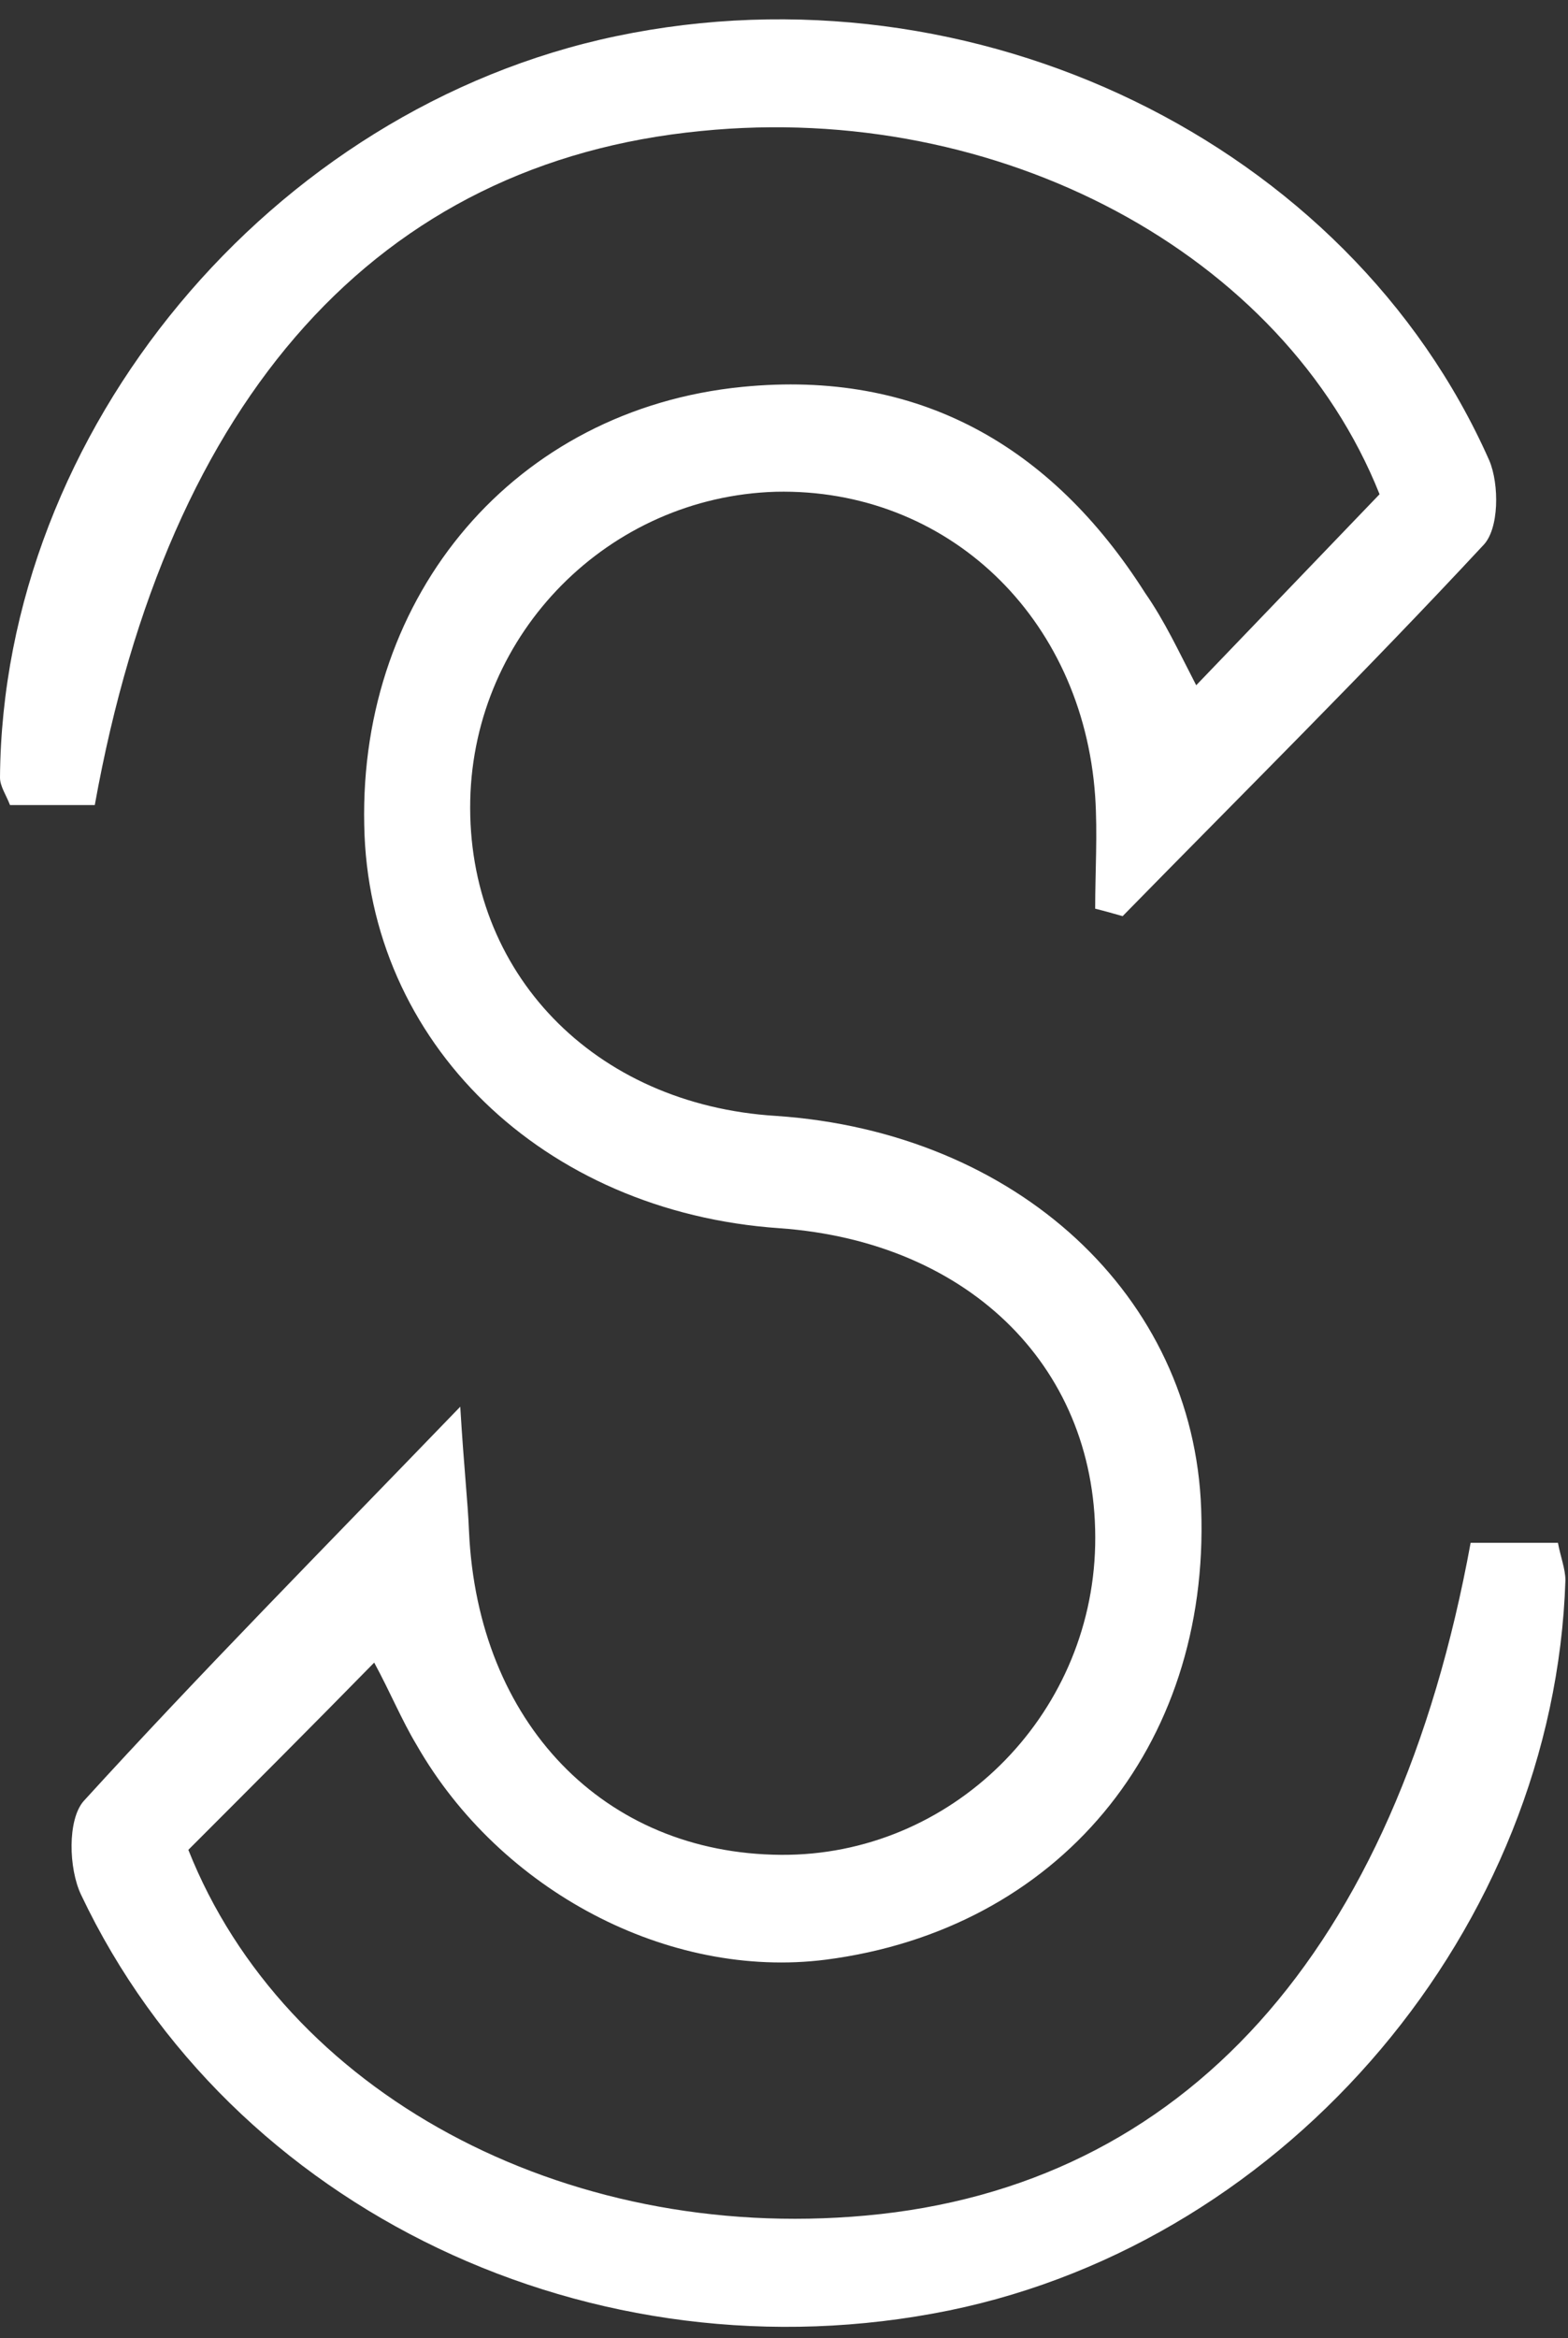 <svg width="51" height="76" viewBox="0 0 51 76" fill="none" xmlns="http://www.w3.org/2000/svg">
    <rect x="0" y="0" width="51" height="76" fill="#333333" stroke="none"/>
    <path
        d="M38.907 22.272C40.976 20.121 42.924 18.093 44.871 16.064C41.747 8.234 32.497 3.285 22.801 4.258C12.333 5.273 5.477 12.859 3.083 26.166H0.325C0.203 25.842 0 25.558 0 25.274C0.081 13.995 8.804 3.528 20.042 1.175C31.686 -1.259 43.857 4.624 48.441 14.969C48.766 15.74 48.766 17.2 48.238 17.728C44.425 21.825 40.449 25.761 36.514 29.777C36.23 29.696 35.946 29.615 35.621 29.534C35.621 28.317 35.702 27.1 35.621 25.883C35.215 20.04 30.793 15.861 25.235 15.983C19.798 16.145 15.417 20.568 15.295 26.004C15.173 31.603 19.312 35.903 25.235 36.269C33.065 36.796 38.826 42.111 39.069 49.048C39.353 56.797 34.404 62.721 26.858 63.694C21.746 64.343 16.269 61.463 13.551 56.716C13.064 55.905 12.699 55.012 12.171 54.038C10.102 56.148 8.114 58.136 6.126 60.124C9.25 67.995 18.297 72.904 28.156 72.011C38.501 71.078 45.398 63.451 47.833 50.144H50.673C50.754 50.59 50.916 50.996 50.916 51.361C50.551 62.639 41.95 72.823 30.874 75.094C19.312 77.448 7.506 71.849 2.637 61.584C2.231 60.733 2.191 59.15 2.718 58.542C6.491 54.404 10.427 50.428 14.97 45.721C15.092 47.75 15.214 48.764 15.255 49.779C15.539 55.986 19.636 60.246 25.397 60.286C30.915 60.327 35.499 55.824 35.621 50.225C35.743 44.545 31.604 40.366 25.357 39.92C17.648 39.392 11.968 33.875 11.847 26.816C11.684 19.31 16.756 13.306 24.14 12.575C29.86 12.007 34.201 14.482 37.244 19.27C37.893 20.203 38.339 21.176 38.907 22.272Z"
        fill="#FFFFFF" />
</svg>
